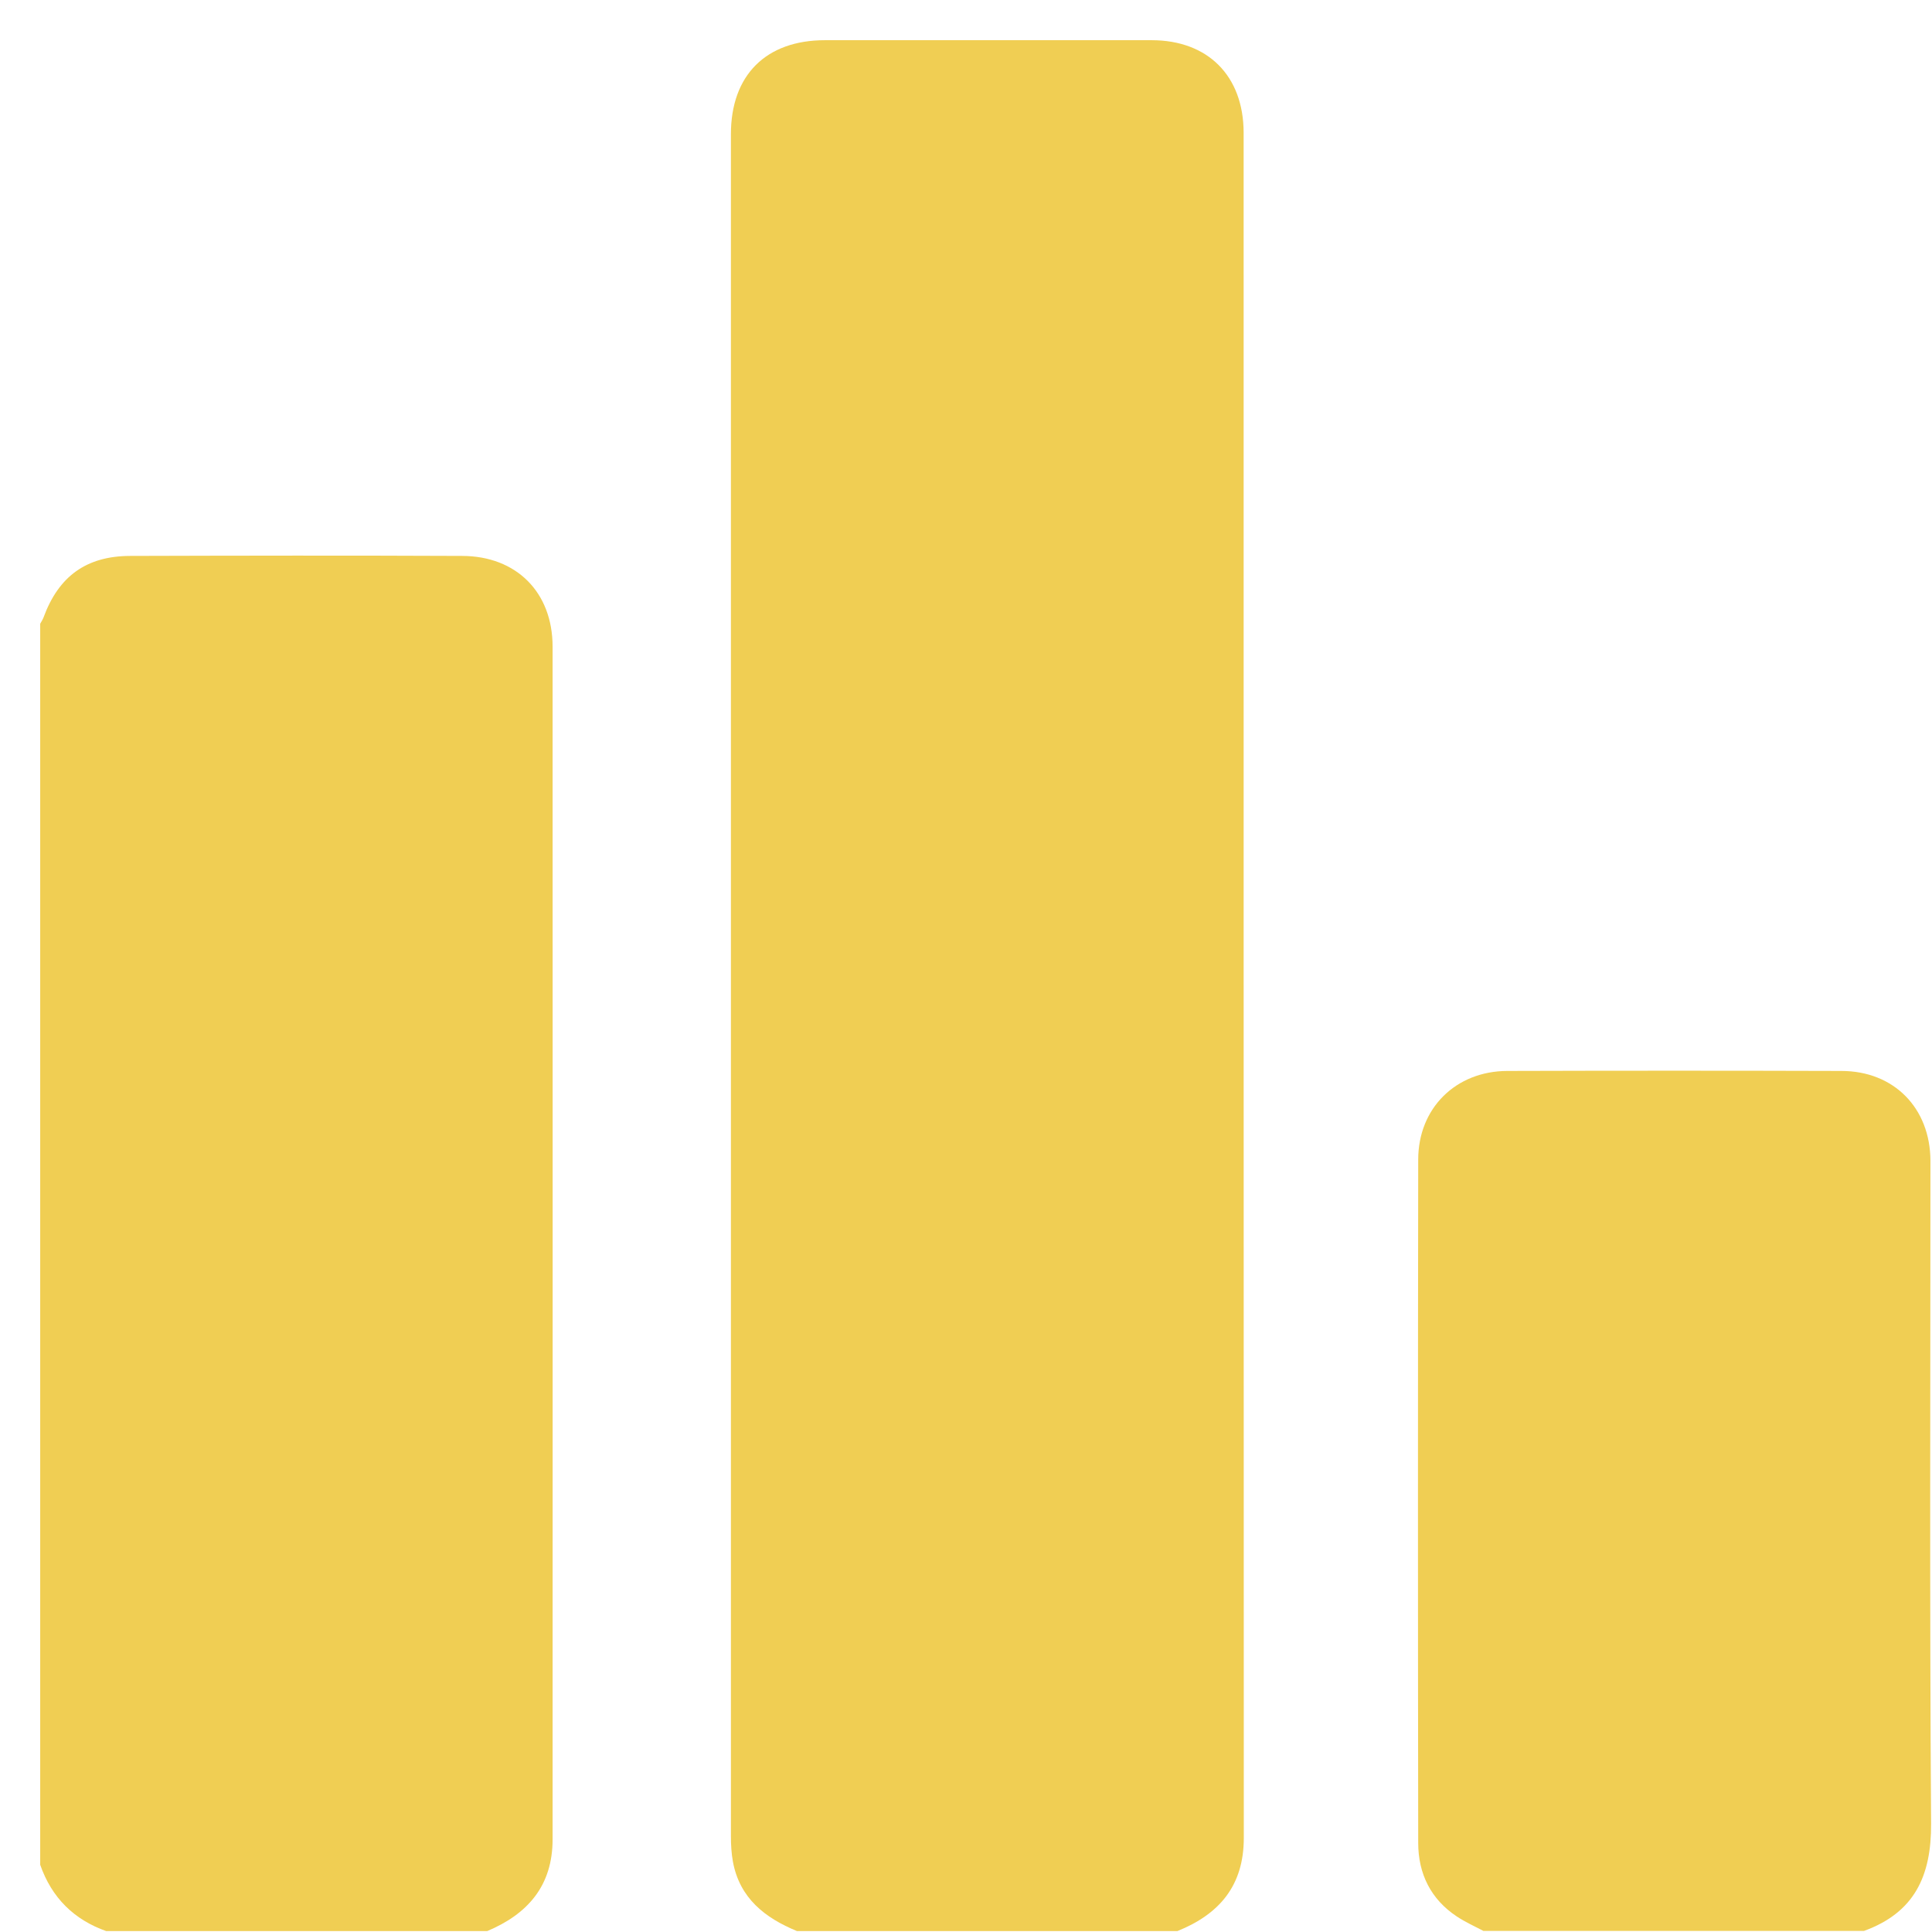 <svg width="47" height="47" viewBox="0 0 47 47" fill="none" xmlns="http://www.w3.org/2000/svg">
<g id="Isolation_Mode" clip-path="url(#clip0_351_381)">
<path id="Vector" d="M19.389 46.978C18.609 46.657 17.995 46.178 17.83 45.291C17.793 45.089 17.781 44.874 17.781 44.668C17.781 30.868 17.781 17.068 17.781 3.264C17.781 1.828 18.634 0.978 20.069 0.978C22.716 0.978 25.368 0.978 28.015 0.978C29.384 0.978 30.25 1.845 30.254 3.223C30.254 17.052 30.254 30.884 30.258 44.713C30.258 45.873 29.664 46.566 28.642 46.978H19.389Z" fill="#F0CE53"/>
<path id="Vector_2" d="M0.978 15.174C1.007 15.121 1.04 15.071 1.06 15.018C1.427 14.019 2.1 13.528 3.163 13.524C5.856 13.516 8.553 13.512 11.245 13.524C12.565 13.528 13.443 14.411 13.443 15.731C13.447 25.402 13.443 35.076 13.443 44.746C13.443 45.877 12.837 46.566 11.843 46.982H2.594C1.799 46.702 1.258 46.166 0.978 45.365C0.978 35.303 0.978 25.241 0.978 15.178V15.174Z" fill="#F0CE53"/>
<path id="Vector_3" d="M36.096 46.978C35.878 46.863 35.647 46.76 35.441 46.623C34.806 46.203 34.501 45.58 34.501 44.833C34.493 39.292 34.493 33.752 34.501 28.211C34.501 26.957 35.416 26.058 36.666 26.053C39.375 26.045 42.084 26.045 44.793 26.053C46.075 26.053 46.957 26.957 46.962 28.236C46.962 33.611 46.941 38.987 46.978 44.363C46.986 45.642 46.57 46.529 45.345 46.974H36.092L36.096 46.978Z" fill="#F0CE53"/>
</g>
<defs>
<clipPath id="clip0_351_381">
<rect width="46" height="46" fill="white" transform="translate(0.978 0.978)"/>
</clipPath>
</defs>
</svg>
